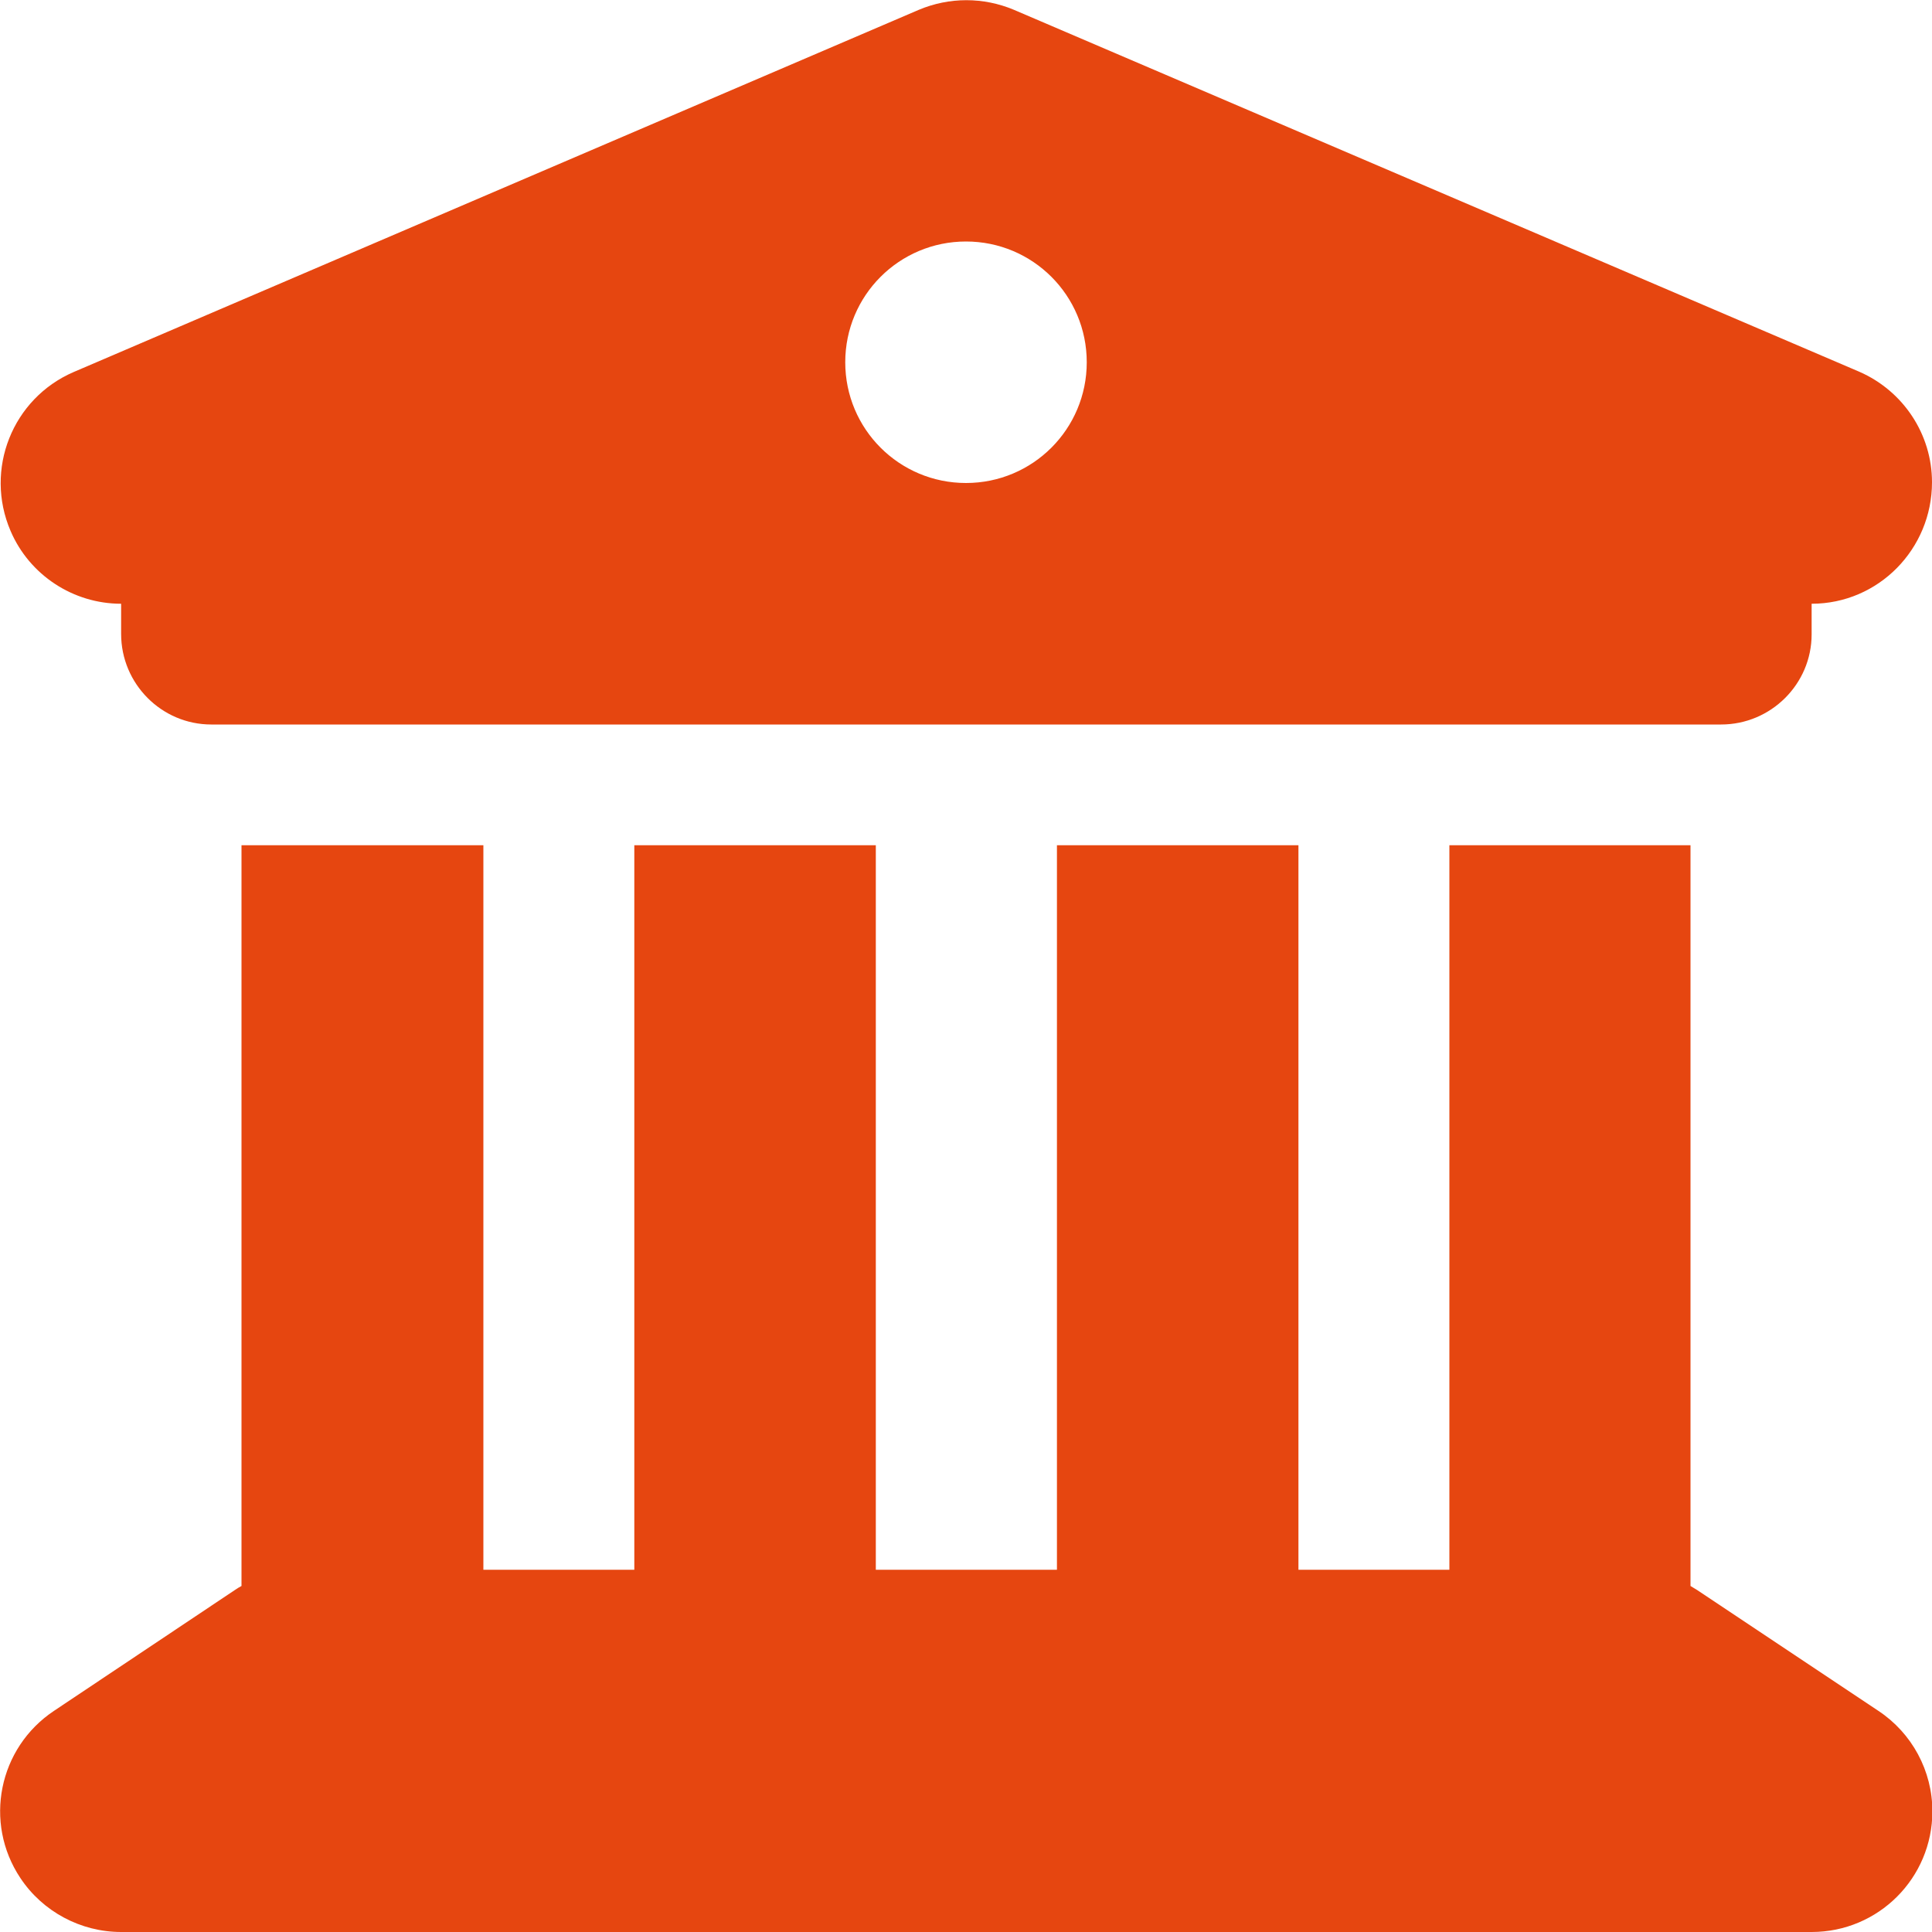 <?xml version="1.0" encoding="UTF-8"?>
<svg id="Layer_1" xmlns="http://www.w3.org/2000/svg" version="1.1" viewBox="0 0 512 512">
  <!-- Generator: Adobe Illustrator 29.3.1, SVG Export Plug-In . SVG Version: 2.1.0 Build 151)  -->
  <defs>
    <style>
      .st0 {
        fill: #e64610;
      }
    </style>
  </defs>
  <path id="building-columns-solid" class="st0" d="M243.5,2.6L19.5,98.6c-16.2,7-23.7,25.8-16.7,42.1,5,11.7,16.6,19.3,29.3,19.3v8c0,13.2,10.7,24,23.9,24,0,0,0,0,.1,0h400c13.2,0,24-10.7,24-23.9,0,0,0,0,0-.1v-8c17.7,0,31.9-14.5,31.9-32.2,0-12.7-7.6-24.2-19.3-29.3L268.7,2.6c-8.1-3.4-17.1-3.4-25.2,0ZM128.1,224H64v196.3c-.6.3-1.2.7-1.8,1.1l-47.9,32c-14.7,9.8-18.7,29.6-8.9,44.3,5.9,8.9,16,14.3,26.7,14.3h448c17.7,0,32-14.3,32-32,0-10.7-5.4-20.7-14.3-26.6l-48-32c-.6-.4-1.2-.7-1.8-1.1v-196.3c0,0-63.9,0-63.9,0v192h-40v-192h-64v192h-48v-192h-64v192h-40v-192ZM256,64c17.7,0,32,14.3,32,32s-14.3,32-32,32-32-14.3-32-32c0-17.7,14.3-32,32-32h0Z"/>
</svg>